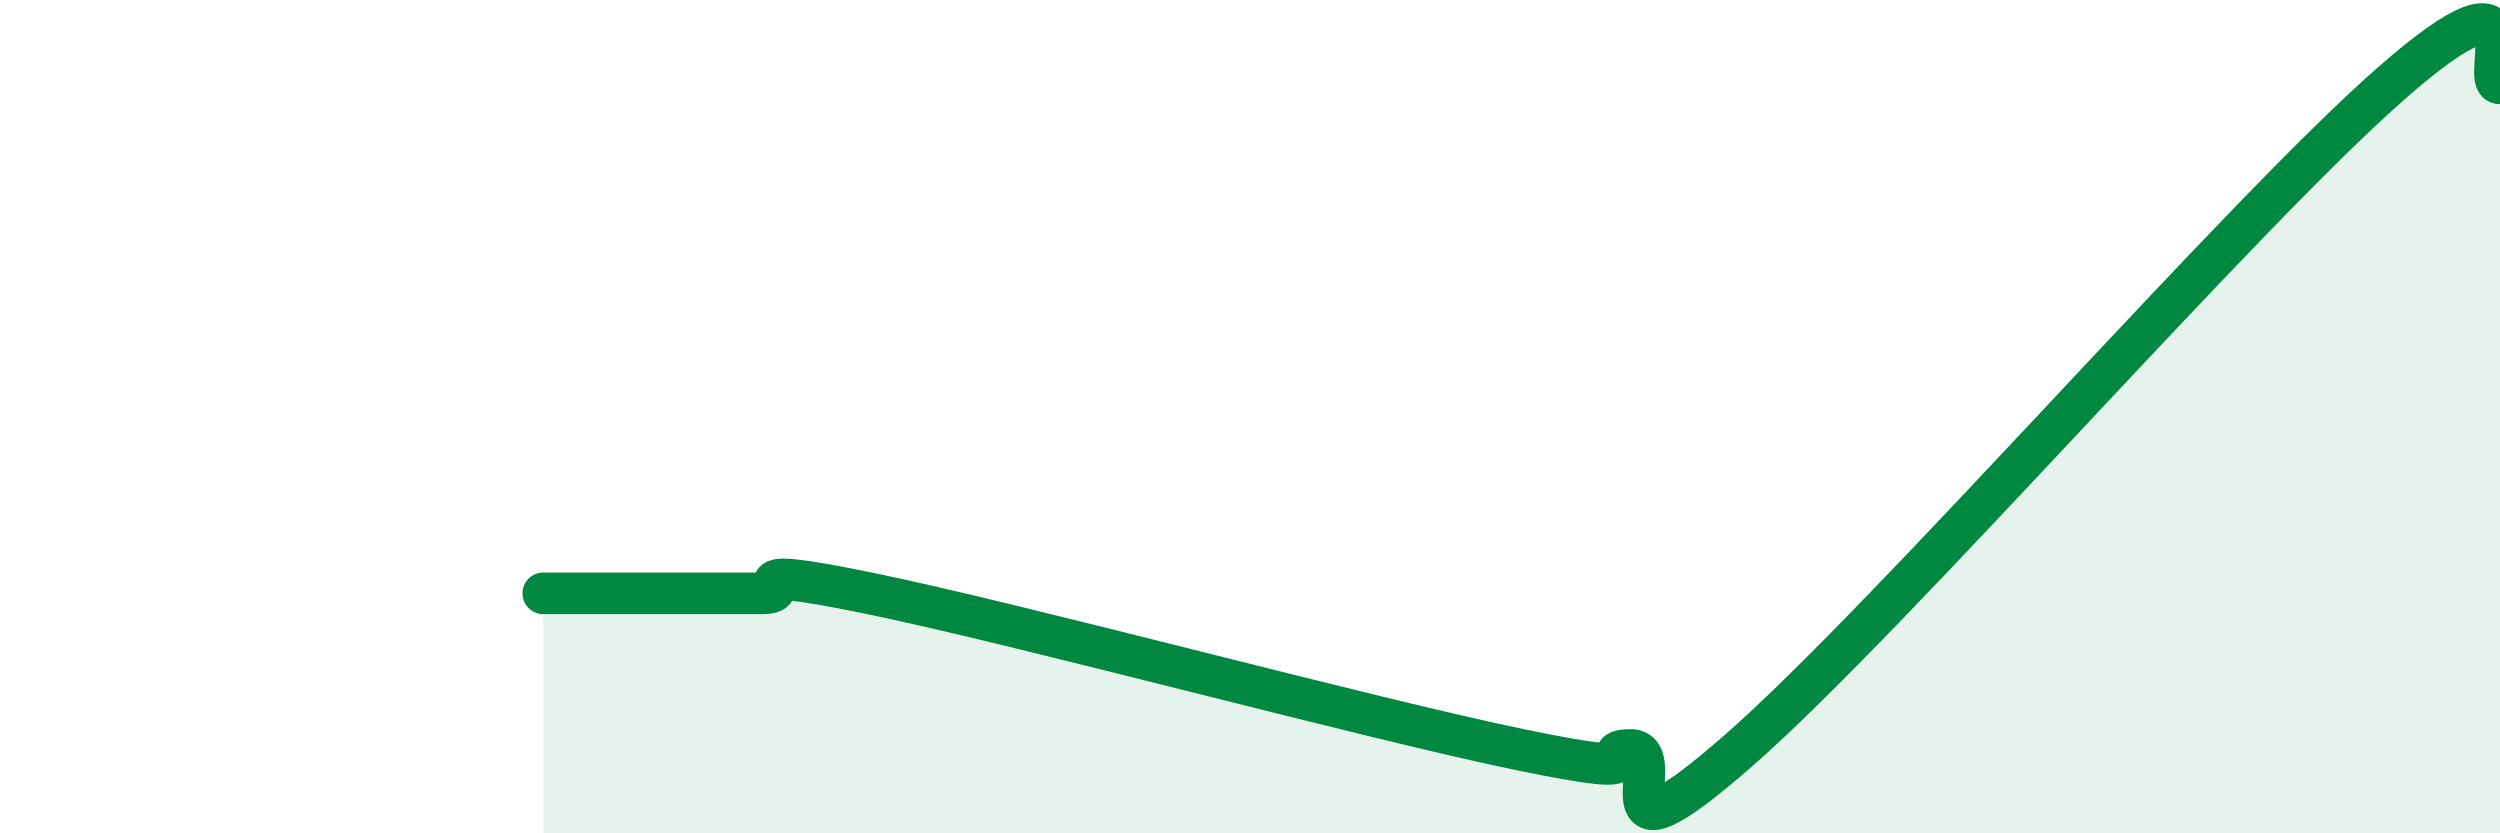 
    <svg width="60" height="20" viewBox="0 0 60 20" xmlns="http://www.w3.org/2000/svg">
      <path
        d="M 13.04,14.24 C 13.56,14.24 14.61,14.24 15.65,14.24 C 16.69,14.24 17.22,14.24 18.26,14.24 C 19.3,14.24 17.22,13.49 20.87,14.24 C 24.52,14.99 32.87,17.25 36.52,18 C 40.17,18.75 38.09,18 39.13,18 C 40.17,18 38.09,21.2 41.74,18 C 45.39,14.8 53.74,5.2 57.39,2 C 61.04,-1.2 59.48,2 60,2L60 20L13.04 20Z"
        fill="#008740"
        opacity="0.1"
        stroke-linecap="round"
        stroke-linejoin="round"
      />
      <path
        d="M 13.04,14.24 C 13.56,14.24 14.61,14.24 15.65,14.24 C 16.69,14.24 17.22,14.24 18.26,14.24 C 19.3,14.24 17.22,13.49 20.87,14.24 C 24.52,14.99 32.87,17.25 36.52,18 C 40.17,18.75 38.09,18 39.13,18 C 40.17,18 38.09,21.2 41.74,18 C 45.39,14.8 53.74,5.2 57.39,2 C 61.04,-1.2 59.48,2 60,2"
        stroke="#008740"
        stroke-width="1"
        fill="none"
        stroke-linecap="round"
        stroke-linejoin="round"
      />
    </svg>
  